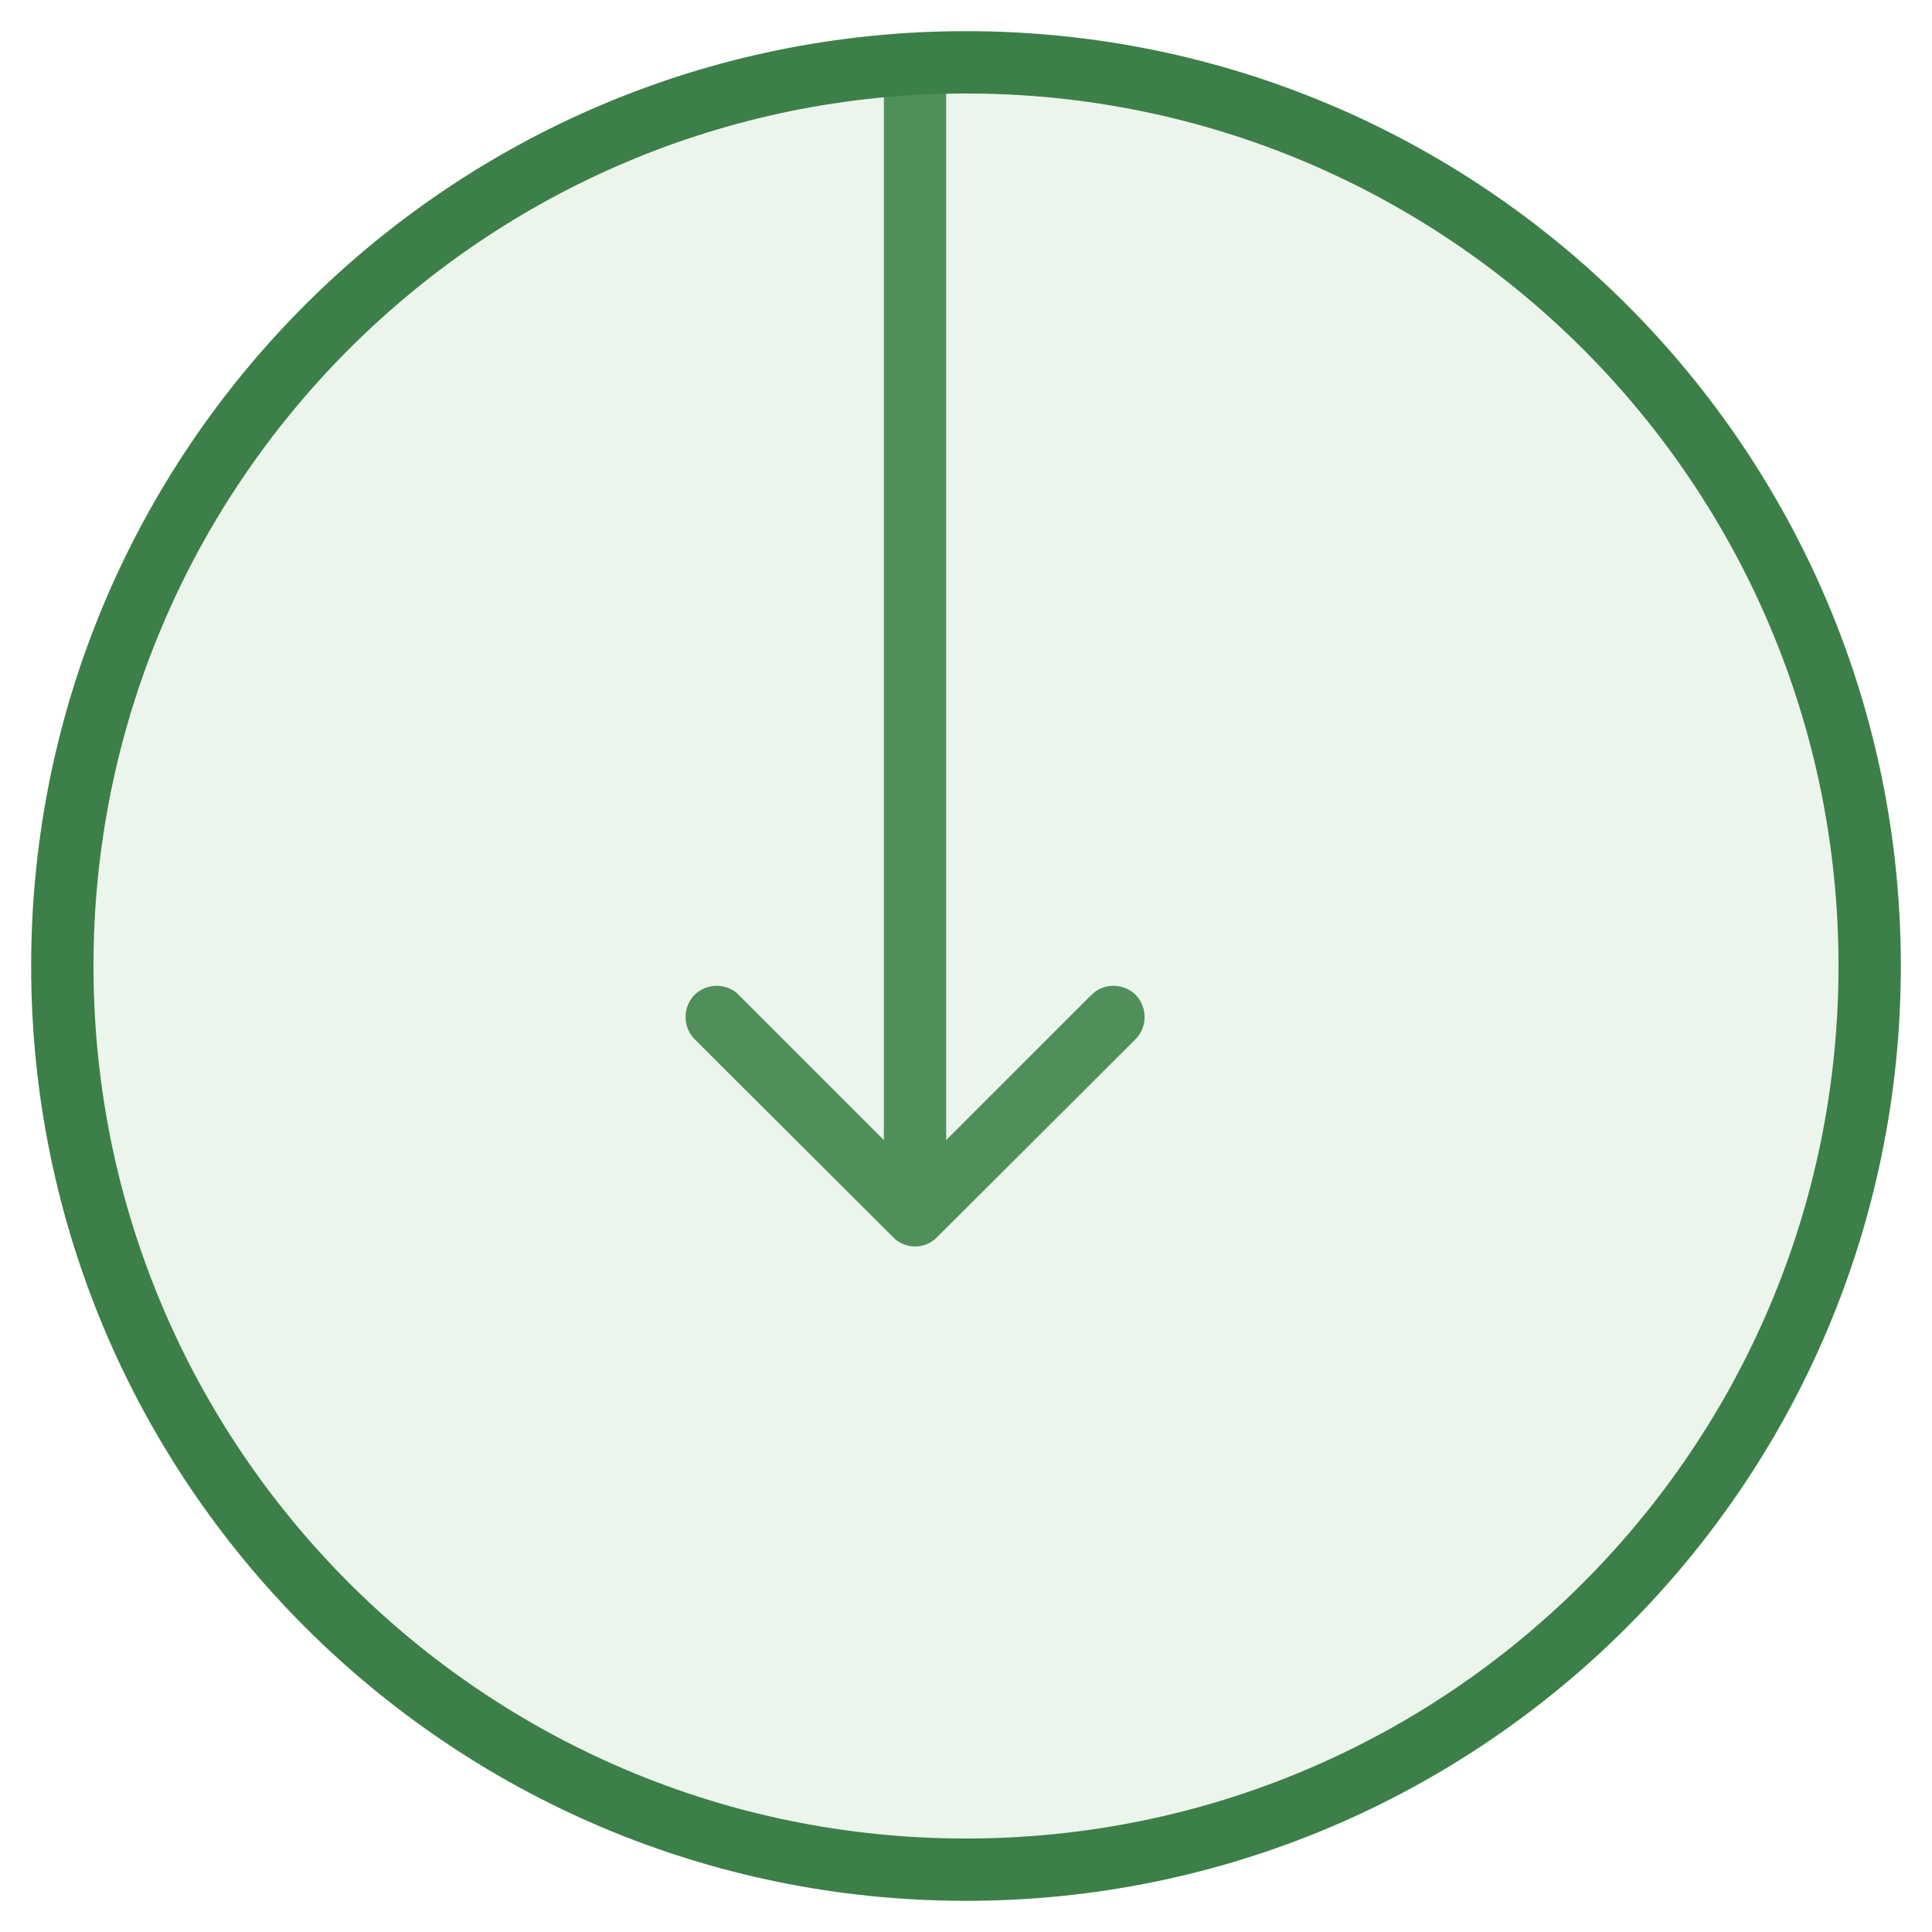 <svg width="31" height="31" viewBox="0 0 31 31" fill="none" xmlns="http://www.w3.org/2000/svg">
<path d="M15.182 1.5C15.182 1.224 14.963 1 14.682 1C14.402 1 14.182 1.224 14.182 1.5H15.182ZM14.333 19.854C14.523 20.049 14.842 20.049 15.033 19.854L18.223 16.672C18.413 16.476 18.413 16.16 18.223 15.964C18.023 15.769 17.703 15.769 17.512 15.964L14.682 18.793L11.853 15.964C11.663 15.769 11.342 15.769 11.143 15.964C10.953 16.16 10.953 16.476 11.143 16.672L14.333 19.854ZM14.182 1.5V19.5H15.182V1.5H14.182Z" fill="#3D7F48"/>
<path d="M1 15.5C1 23.508 7.492 30 15.5 30C23.508 30 30 23.508 30 15.5C30 7.492 23.508 1 15.5 1C7.492 1 1 7.492 1 15.5Z" fill="#9ED1A3" fill-opacity="0.2" stroke="#3D7F48"/>
</svg>
